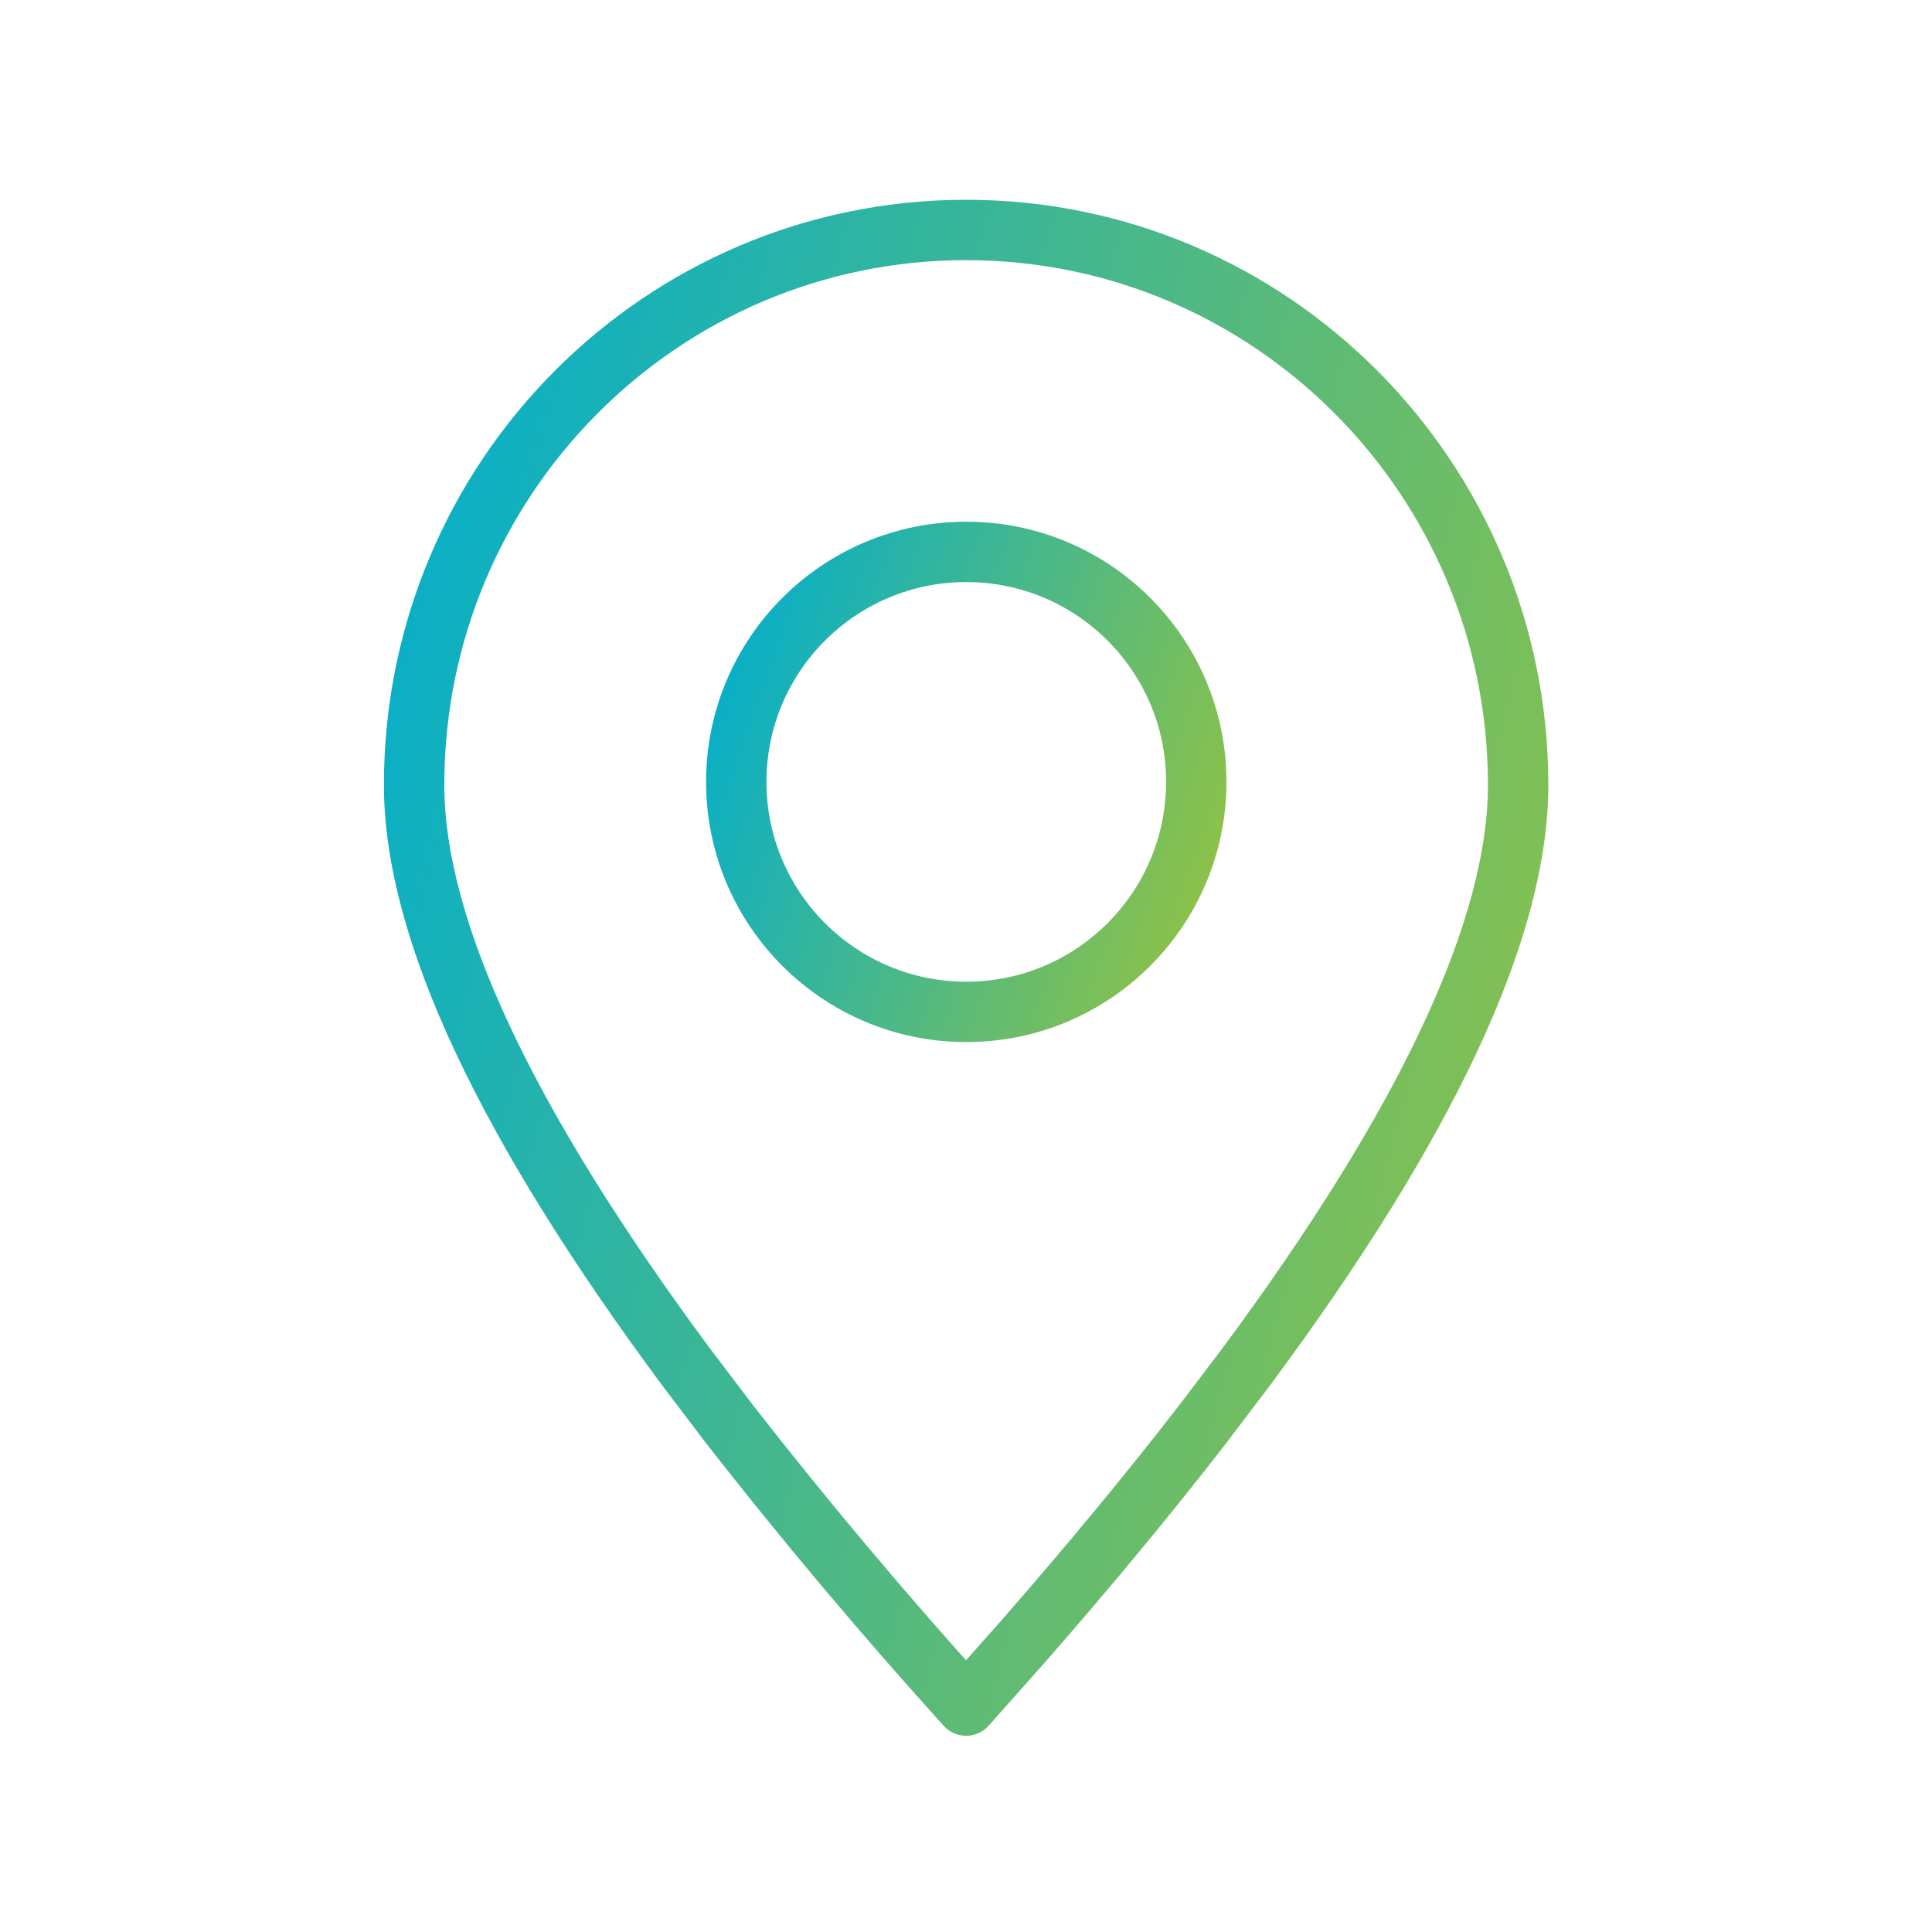 <svg xmlns="http://www.w3.org/2000/svg" width="32" height="32" viewBox="0 0 32 32" fill="none"><path fill-rule="evenodd" clip-rule="evenodd" d="M16.002 28.25L16.964 27.167C18.055 25.918 19.036 24.732 19.909 23.604L20.63 22.654C23.64 18.599 25.145 15.38 25.145 13.002C25.145 7.924 21.052 3.809 16.002 3.809C10.952 3.809 6.859 7.924 6.859 13.002C6.859 15.38 8.365 18.599 11.374 22.654L12.095 23.604C13.341 25.2 14.644 26.749 16.002 28.25Z" stroke="url(#paint0_linear_1645_34464)" stroke-linecap="round" stroke-linejoin="round"></path><path d="M16.005 16.76C18.109 16.76 19.814 15.054 19.814 12.95C19.814 10.846 18.109 9.141 16.005 9.141C13.901 9.141 12.195 10.846 12.195 12.95C12.195 15.054 13.901 16.76 16.005 16.76Z" stroke="url(#paint1_linear_1645_34464)" stroke-linecap="round" stroke-linejoin="round"></path><defs><linearGradient id="paint0_linear_1645_34464" x1="7.097" y1="3.809" x2="29.634" y2="9.733" gradientUnits="userSpaceOnUse"><stop stop-color="#03AECC"></stop><stop offset="1" stop-color="#91C244"></stop></linearGradient><linearGradient id="paint1_linear_1645_34464" x1="12.294" y1="9.141" x2="21.23" y2="12.281" gradientUnits="userSpaceOnUse"><stop stop-color="#03AECC"></stop><stop offset="1" stop-color="#91C244"></stop></linearGradient></defs></svg>